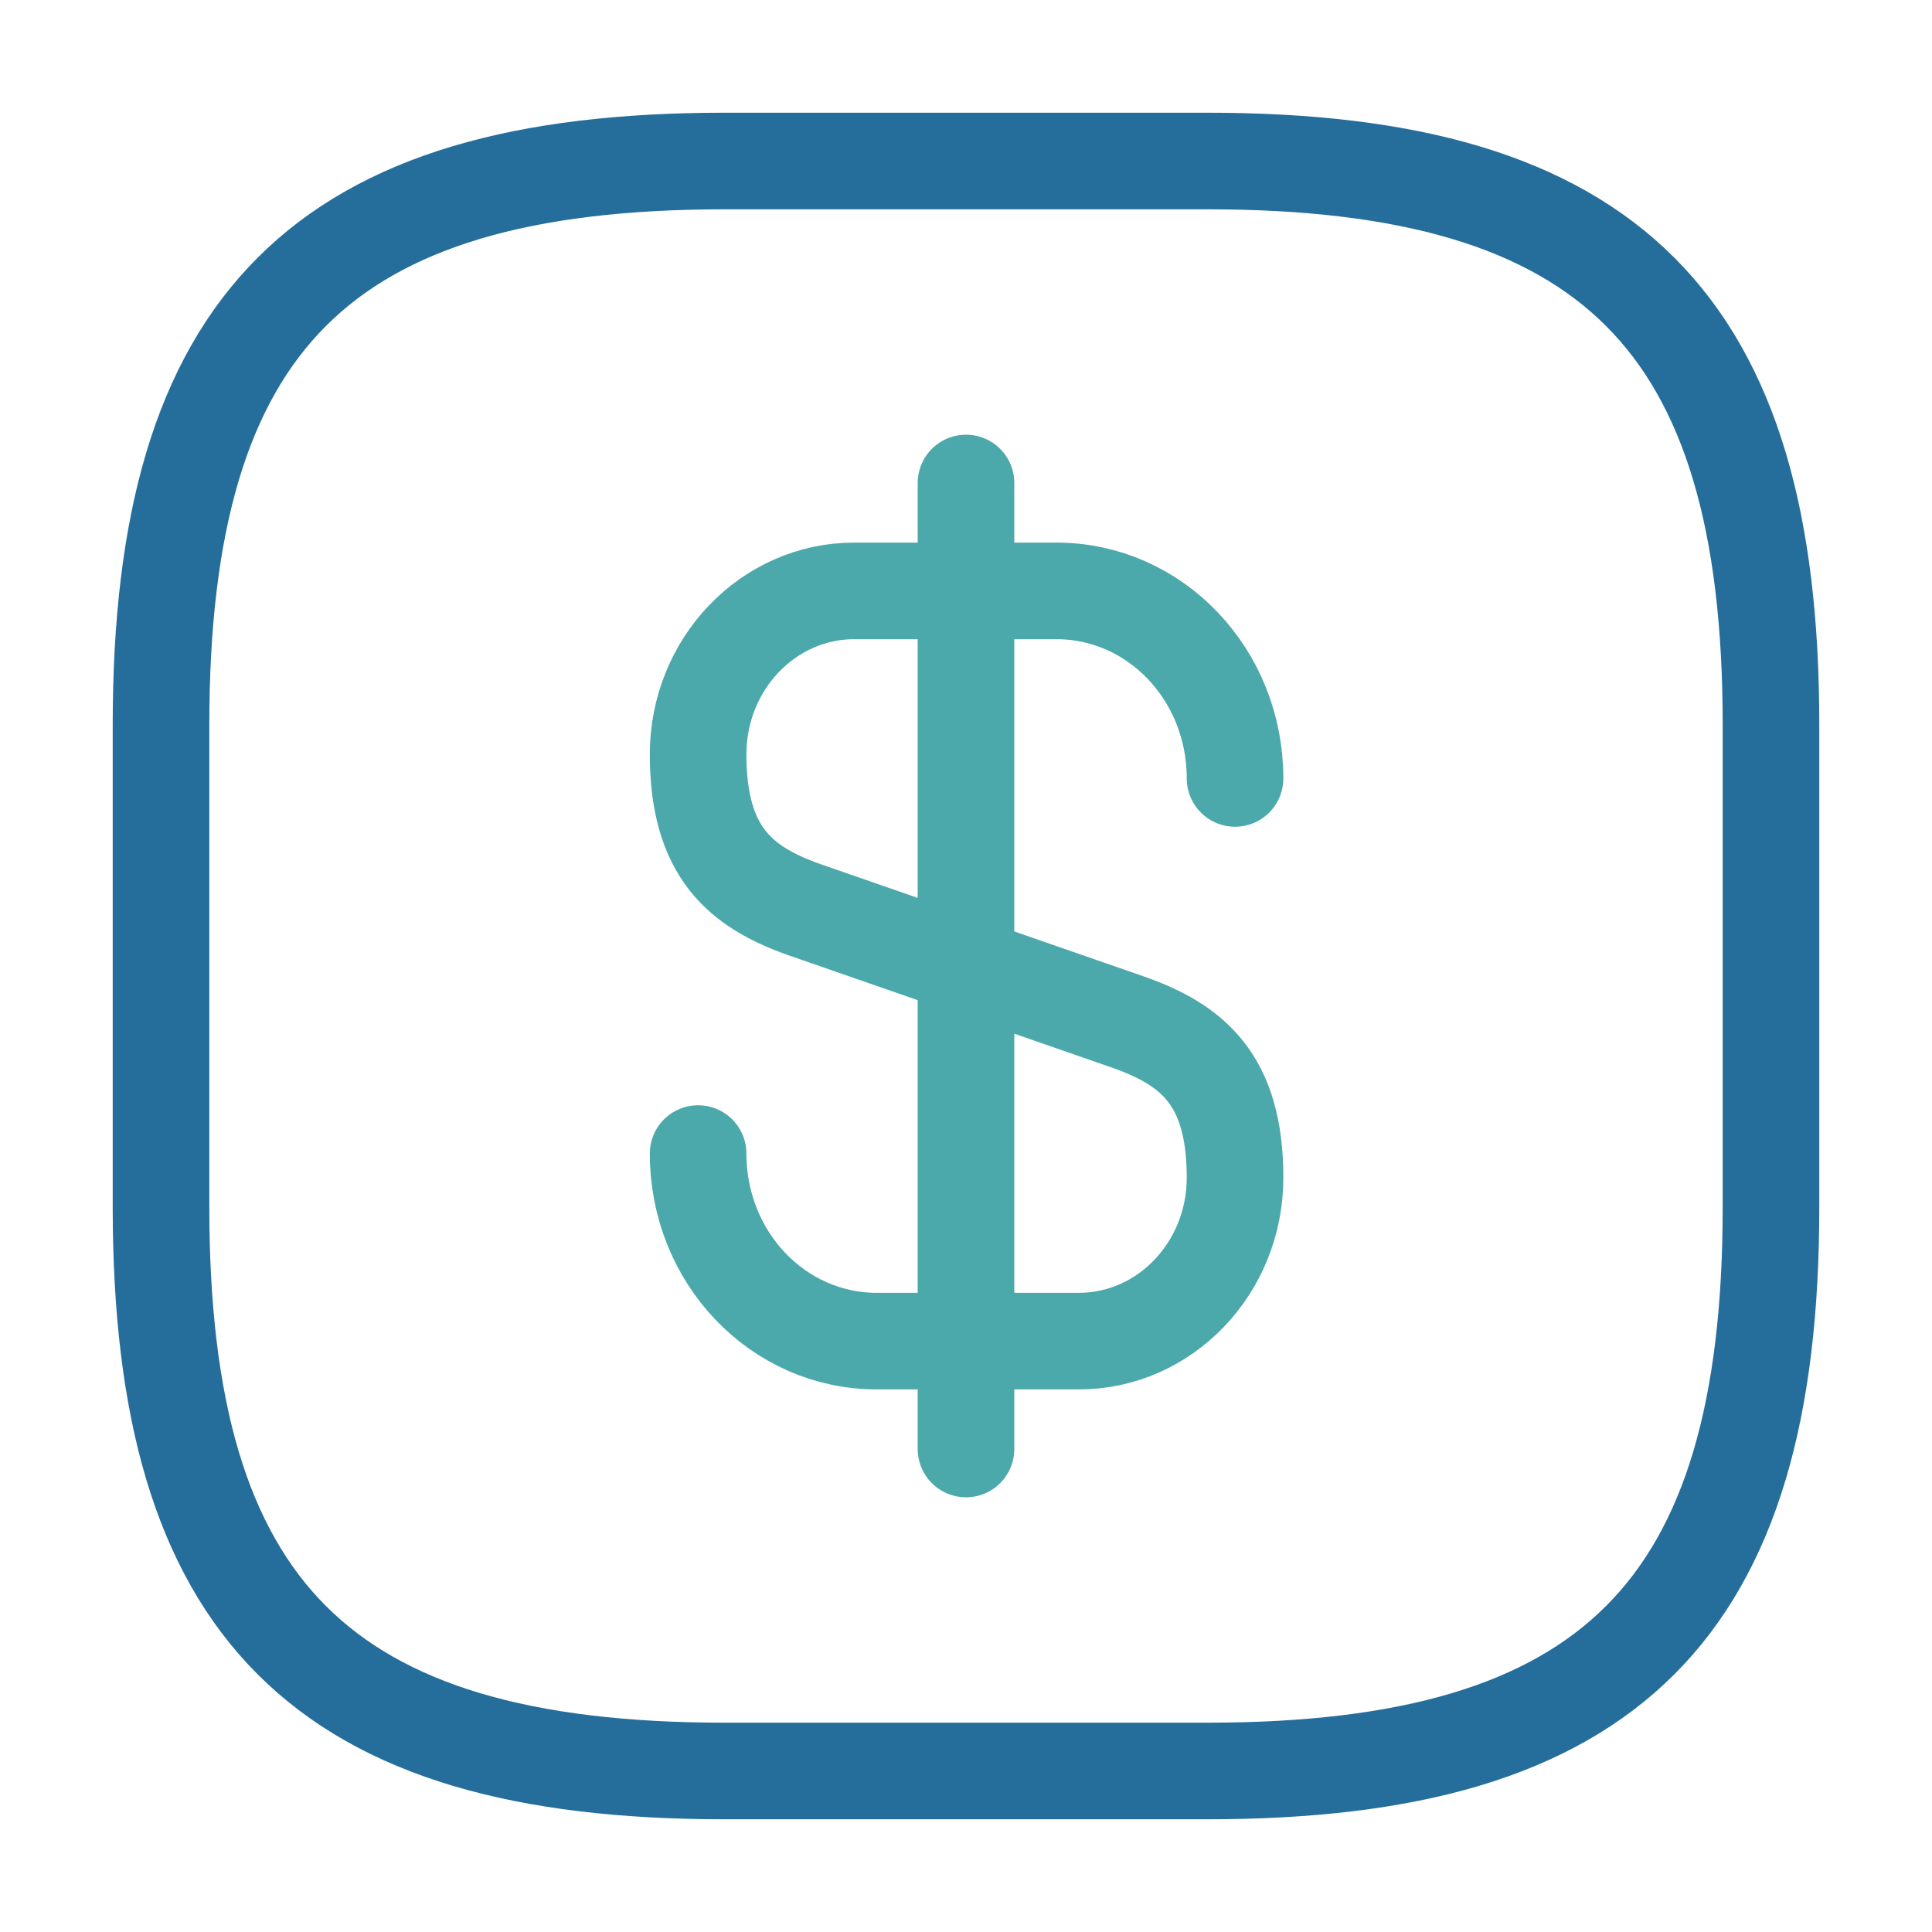 <svg width="50" height="50" viewBox="0 0 50 50" fill="none" xmlns="http://www.w3.org/2000/svg">
<path d="M18.067 29.854C18.067 32.542 20.129 34.708 22.692 34.708H27.921C30.15 34.708 31.963 32.812 31.963 30.479C31.963 27.938 30.859 27.042 29.213 26.458L20.817 23.542C19.171 22.958 18.067 22.062 18.067 19.521C18.067 17.188 19.879 15.292 22.109 15.292H27.338C29.9 15.292 31.963 17.458 31.963 20.146M25 12.5V37.5" stroke="#4CA9AB" stroke-width="2.5" stroke-linecap="round" stroke-linejoin="round"/>
<path d="M31.25 45.833H18.75C8.333 45.833 4.167 41.667 4.167 31.25V18.75C4.167 8.333 8.333 4.167 18.75 4.167H31.25C41.666 4.167 45.833 8.333 45.833 18.75V31.25C45.833 41.667 41.666 45.833 31.25 45.833Z" stroke="#256E9B" stroke-width="2.5" stroke-linecap="round" stroke-linejoin="round"/>
</svg>

